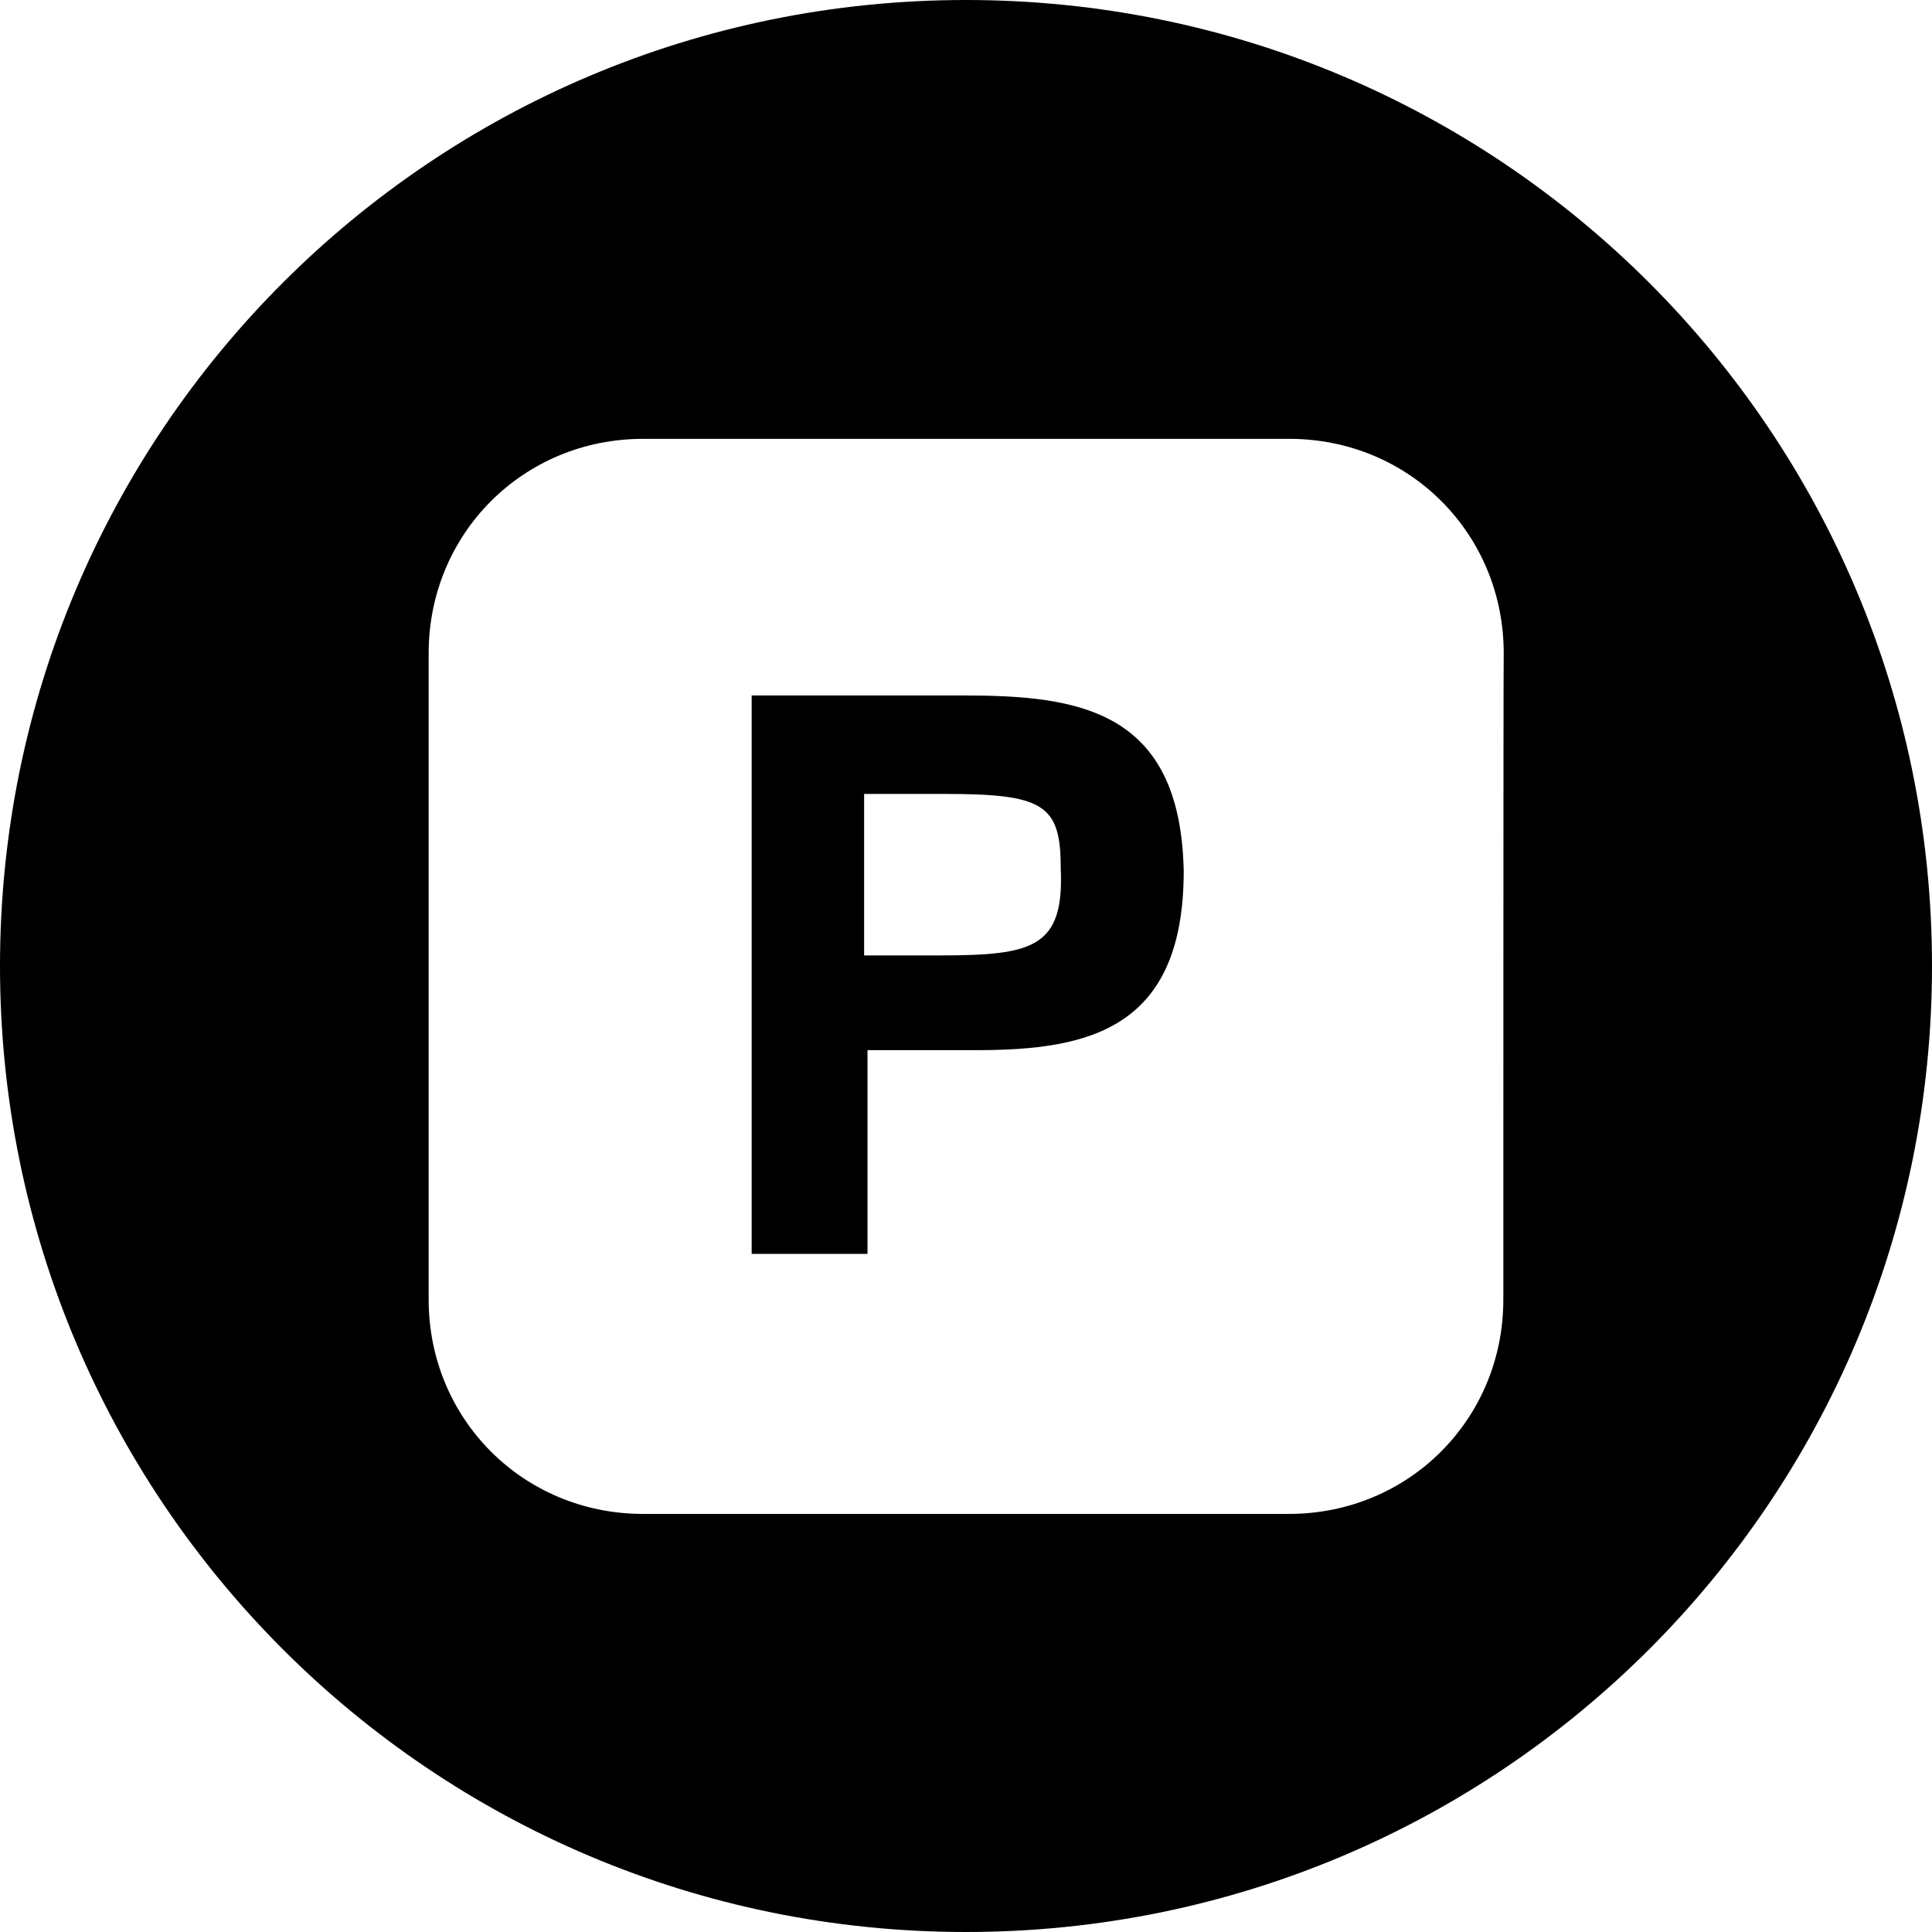<?xml version="1.0" encoding="utf-8"?>
<!-- Generator: Adobe Illustrator 19.0.0, SVG Export Plug-In . SVG Version: 6.00 Build 0)  -->
<svg version="1.1" id="Layer_1" xmlns="http://www.w3.org/2000/svg" xmlns:xlink="http://www.w3.org/1999/xlink" x="0px" y="0px"
	 viewBox="0 0 512 512" style="enable-background:new 0 0 512 512;" xml:space="preserve">
<g id="XMLID_1_">
	<path id="XMLID_5_" d="M256,0C114.5,0,0,114.5,0,256s114.5,256,256,256s256-114.5,256-256S397.5,0,256,0z M398.4,344.4
		c0,31.7-25.1,56.8-56.8,56.8H170.4c-31.7,0-56.8-25.1-56.8-56.8V173.1c0-31.7,25.1-56.8,56.8-56.8h171.3
		c31.7,0,56.8,25.1,56.8,56.8C398.4,173.1,398.4,344.4,398.4,344.4z"/>
	<path id="XMLID_8_" d="M255.1,184.3h-55.9v148h30.7v-54h28.9c29.8,0,54.9-5.6,54.9-47.5C312.8,188,285.8,184.3,255.1,184.3z
		 M248.6,253.2H229v-42.8h21.4c26.1,0,30.7,2.8,30.7,19.5C282.1,251.3,273.7,253.2,248.6,253.2z"/>
</g>
</svg>
